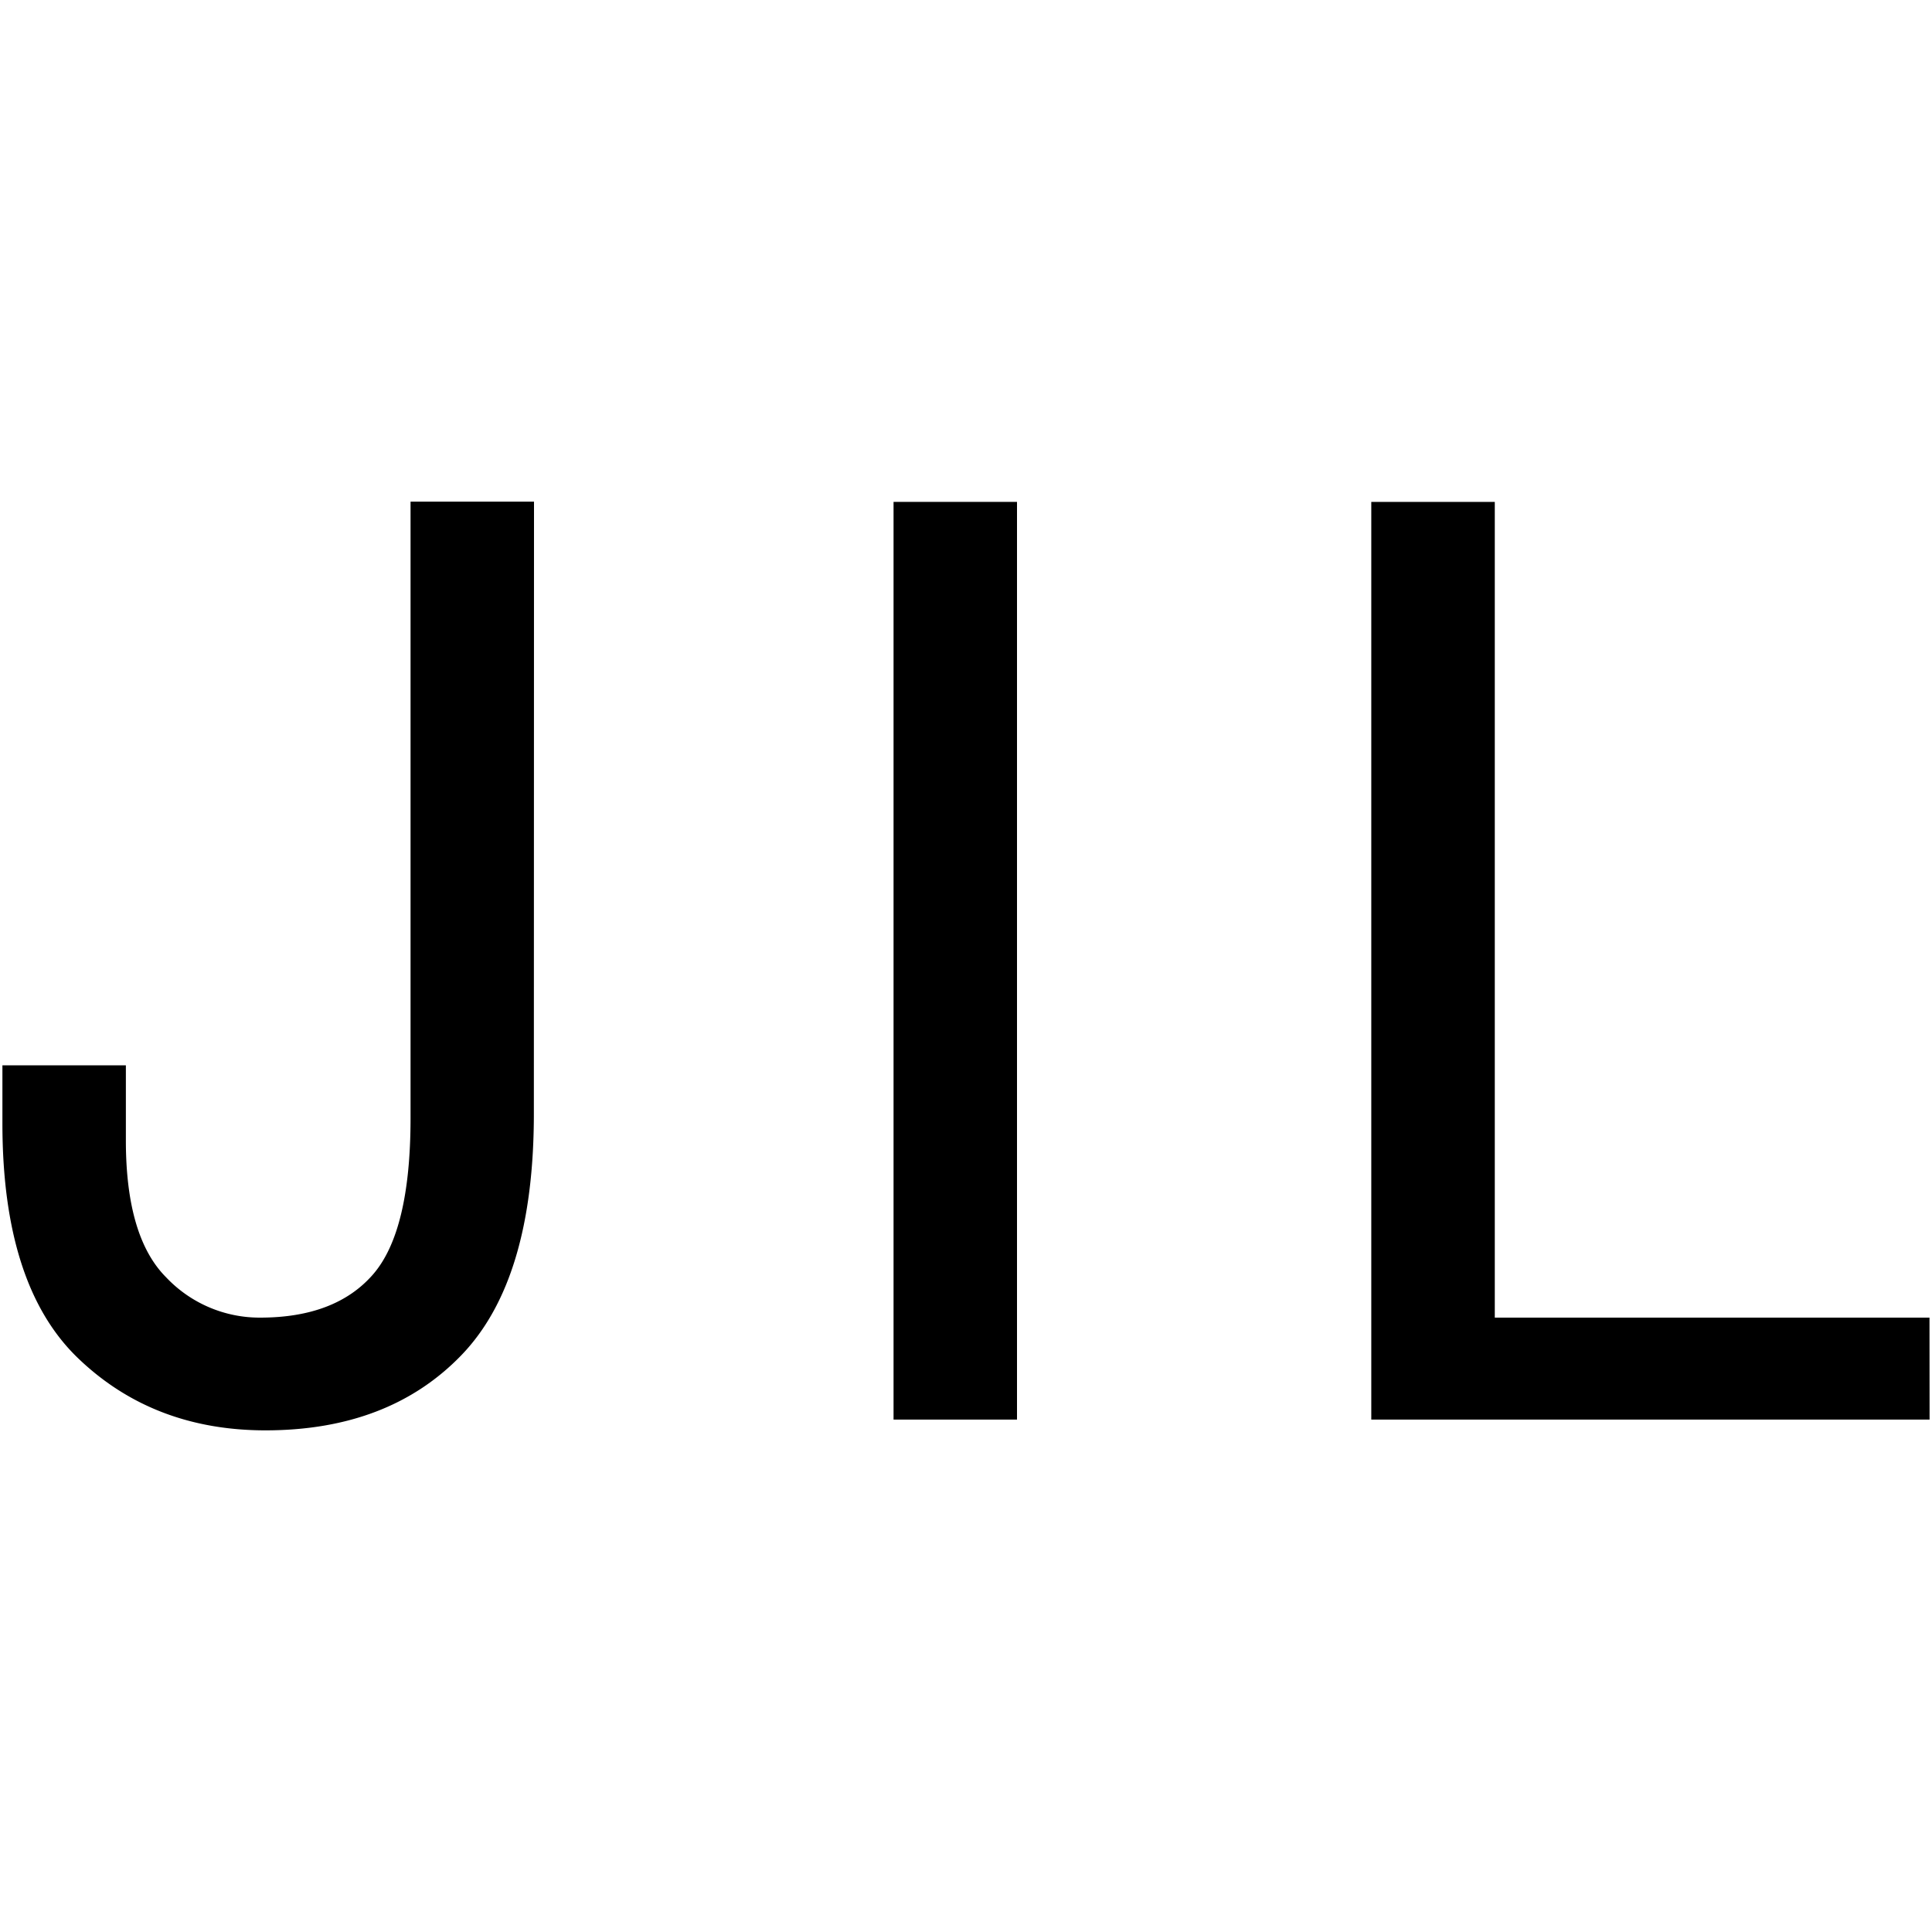 <svg id="图层_1" data-name="图层 1" xmlns="http://www.w3.org/2000/svg" viewBox="0 0 400 400"><path d="M110.53,230.57q0,34.45-15,50T55,296.14q-23.34,0-38.9-15T.5,232.78V220.56H26.06v15.56q0,20,8.34,28.34a26.62,26.62,0,0,0,19.45,8.34q15.56,0,23.34-8.9T85,231.67V103.86h25.56Z"/><path d="M210.56,293.91H185v-190h25.56Z"/><path d="M399.5,293.91H283.91v-190h25.57V272.8h90Z"/></svg>
